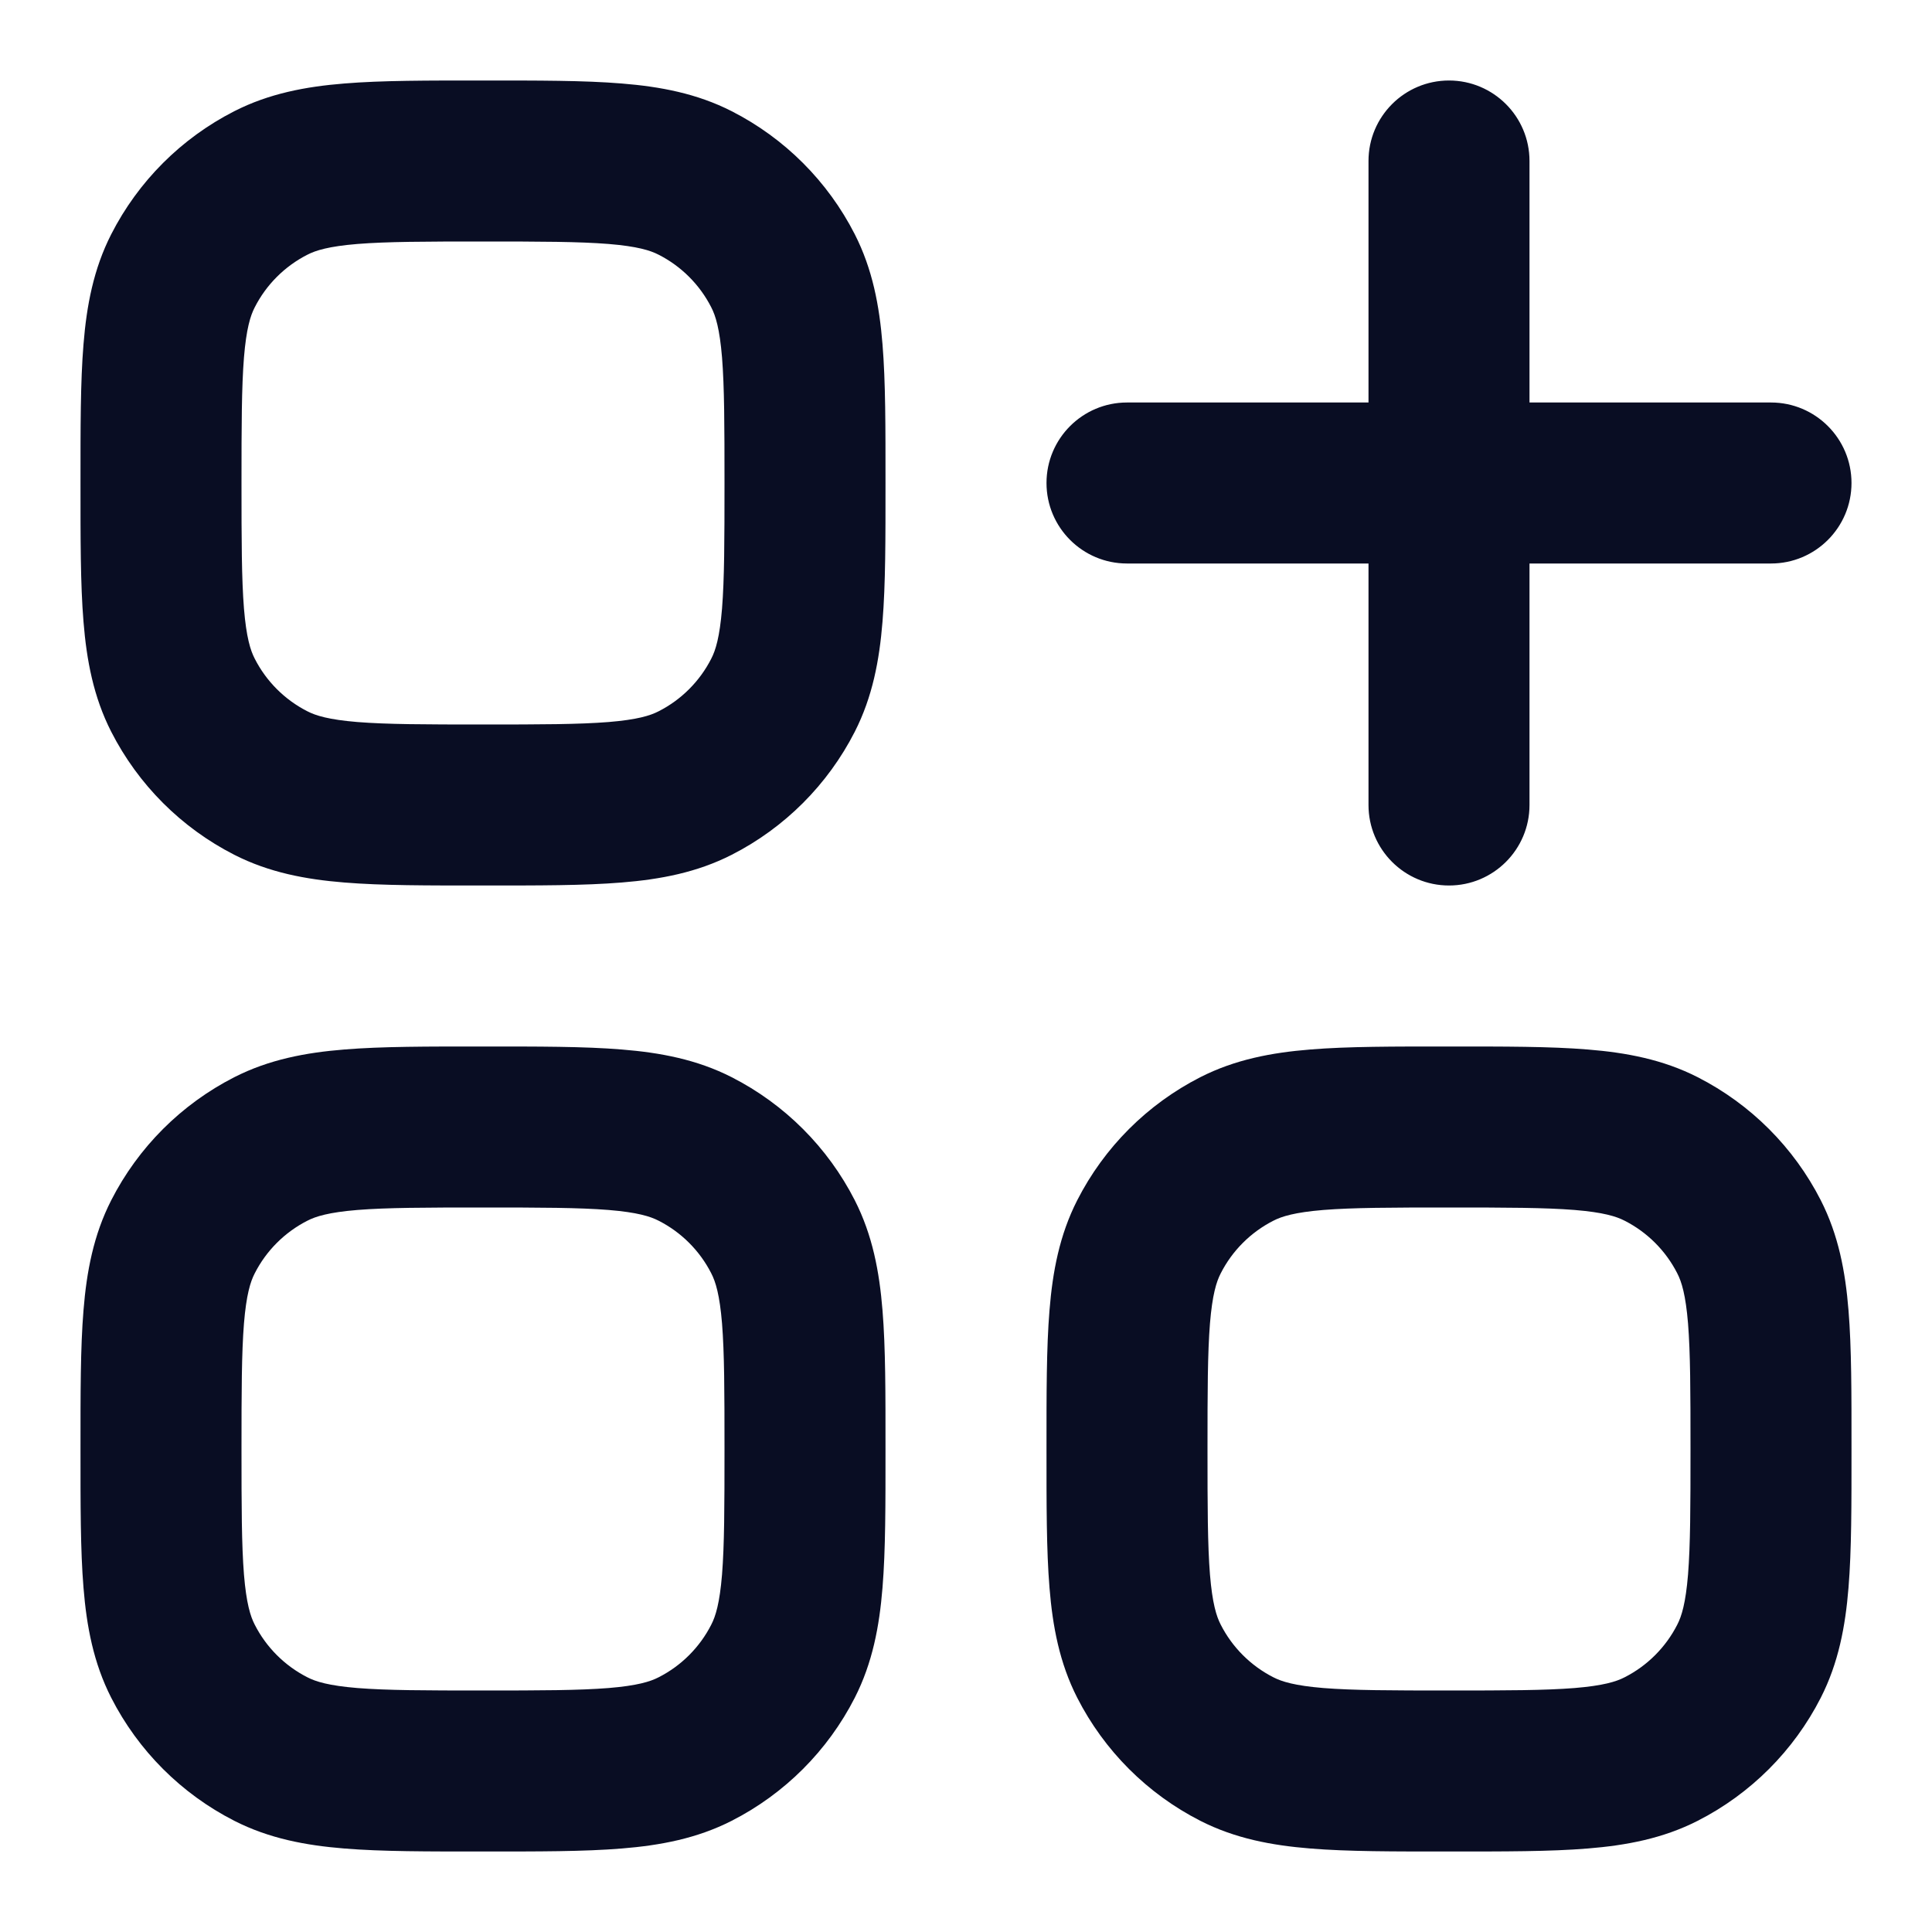 <svg width="18" height="18" viewBox="0 0 18 18" fill="none" xmlns="http://www.w3.org/2000/svg">
<g clip-path="url(#clip0_9245_3854)">
<path d="M2.524 16.296L2.864 15.627L2.524 16.296ZM1.704 15.476L2.373 15.136L1.704 15.476ZM7.296 15.476L6.627 15.136L7.296 15.476ZM6.476 16.296L6.136 15.627L6.476 16.296ZM6.476 10.704L6.136 11.373L6.476 10.704ZM7.296 11.524L6.627 11.864L7.296 11.524ZM2.524 10.704L2.864 11.373L2.524 10.704ZM1.704 11.524L2.373 11.864L1.704 11.524ZM14.25 1.5C14.25 1.086 13.914 0.75 13.5 0.75C13.086 0.75 12.75 1.086 12.75 1.5L14.25 1.5ZM12.75 7.5C12.75 7.914 13.086 8.25 13.5 8.25C13.914 8.25 14.25 7.914 14.25 7.5L12.75 7.5ZM16.5 5.25C16.914 5.25 17.25 4.914 17.25 4.5C17.25 4.086 16.914 3.75 16.5 3.75V5.25ZM10.5 3.75C10.086 3.75 9.75 4.086 9.75 4.5C9.75 4.914 10.086 5.25 10.5 5.25L10.5 3.75ZM2.524 7.296L2.864 6.627L2.524 7.296ZM1.704 6.476L2.373 6.136L1.704 6.476ZM7.296 6.476L6.627 6.136L7.296 6.476ZM6.476 7.296L6.136 6.627L6.476 7.296ZM6.476 1.704L6.136 2.373L6.476 1.704ZM7.296 2.524L6.627 2.864L7.296 2.524ZM2.524 1.704L2.864 2.373L2.524 1.704ZM1.704 2.524L2.373 2.864L1.704 2.524ZM11.524 16.296L11.864 15.627L11.524 16.296ZM10.704 15.476L11.373 15.136L10.704 15.476ZM16.296 15.476L15.627 15.136L16.296 15.476ZM15.476 16.296L15.136 15.627L15.476 16.296ZM15.476 10.704L15.136 11.373L15.476 10.704ZM16.296 11.524L15.627 11.864L16.296 11.524ZM11.524 10.704L11.864 11.373L11.524 10.704ZM10.704 11.524L11.373 11.864L10.704 11.524ZM4.5 15.75C3.963 15.75 3.605 15.749 3.33 15.727C3.063 15.705 2.941 15.667 2.864 15.627L2.183 16.964C2.507 17.129 2.848 17.193 3.207 17.222C3.558 17.251 3.987 17.25 4.5 17.25V15.75ZM0.75 13.5C0.75 14.013 0.749 14.442 0.778 14.793C0.807 15.152 0.871 15.493 1.036 15.817L2.373 15.136C2.333 15.059 2.295 14.937 2.273 14.67C2.251 14.395 2.25 14.037 2.25 13.5H0.75ZM2.864 15.627C2.653 15.52 2.48 15.347 2.373 15.136L1.036 15.817C1.288 16.311 1.689 16.712 2.183 16.964L2.864 15.627ZM6.75 13.5C6.75 14.037 6.749 14.395 6.727 14.67C6.705 14.937 6.667 15.059 6.627 15.136L7.964 15.817C8.129 15.493 8.193 15.152 8.222 14.793C8.251 14.442 8.25 14.013 8.25 13.5H6.75ZM4.5 17.25C5.013 17.25 5.442 17.251 5.793 17.222C6.152 17.193 6.493 17.129 6.817 16.964L6.136 15.627C6.059 15.667 5.937 15.705 5.67 15.727C5.395 15.749 5.037 15.75 4.5 15.75V17.25ZM6.627 15.136C6.52 15.347 6.347 15.52 6.136 15.627L6.817 16.964C7.311 16.712 7.712 16.311 7.964 15.817L6.627 15.136ZM4.5 11.25C5.037 11.25 5.395 11.251 5.67 11.273C5.937 11.295 6.059 11.333 6.136 11.373L6.817 10.036C6.493 9.871 6.152 9.807 5.793 9.778C5.442 9.749 5.013 9.75 4.5 9.75V11.25ZM8.25 13.5C8.25 12.987 8.251 12.558 8.222 12.207C8.193 11.848 8.129 11.507 7.964 11.183L6.627 11.864C6.667 11.941 6.705 12.063 6.727 12.33C6.749 12.605 6.75 12.963 6.75 13.5H8.25ZM6.136 11.373C6.347 11.48 6.52 11.653 6.627 11.864L7.964 11.183C7.712 10.689 7.311 10.288 6.817 10.036L6.136 11.373ZM4.5 9.75C3.987 9.75 3.558 9.749 3.207 9.778C2.848 9.807 2.507 9.871 2.183 10.036L2.864 11.373C2.941 11.333 3.063 11.295 3.33 11.273C3.605 11.251 3.963 11.25 4.5 11.25V9.75ZM2.25 13.5C2.25 12.963 2.251 12.605 2.273 12.33C2.295 12.063 2.333 11.941 2.373 11.864L1.036 11.183C0.871 11.507 0.807 11.848 0.778 12.207C0.749 12.558 0.75 12.987 0.75 13.5H2.25ZM2.183 10.036C1.689 10.288 1.288 10.689 1.036 11.183L2.373 11.864C2.48 11.653 2.653 11.48 2.864 11.373L2.183 10.036ZM12.75 1.5V4.5L14.25 4.5V1.5L12.75 1.5ZM12.75 4.5L12.75 7.5L14.25 7.5L14.25 4.5L12.75 4.5ZM16.5 3.75L13.5 3.75L13.5 5.25H16.5V3.75ZM13.5 3.75L10.5 3.75L10.5 5.25L13.5 5.25L13.5 3.75ZM4.5 6.75C3.963 6.75 3.605 6.749 3.33 6.727C3.063 6.705 2.941 6.667 2.864 6.627L2.183 7.964C2.507 8.129 2.848 8.193 3.207 8.222C3.558 8.251 3.987 8.25 4.5 8.25V6.75ZM0.75 4.5C0.75 5.013 0.749 5.442 0.778 5.793C0.807 6.152 0.871 6.493 1.036 6.817L2.373 6.136C2.333 6.059 2.295 5.937 2.273 5.67C2.251 5.395 2.25 5.037 2.25 4.5H0.75ZM2.864 6.627C2.653 6.52 2.48 6.347 2.373 6.136L1.036 6.817C1.288 7.311 1.689 7.712 2.183 7.964L2.864 6.627ZM6.75 4.5C6.75 5.037 6.749 5.395 6.727 5.67C6.705 5.937 6.667 6.059 6.627 6.136L7.964 6.817C8.129 6.493 8.193 6.152 8.222 5.793C8.251 5.442 8.25 5.013 8.25 4.5H6.75ZM4.5 8.25C5.013 8.25 5.442 8.251 5.793 8.222C6.152 8.193 6.493 8.129 6.817 7.964L6.136 6.627C6.059 6.667 5.937 6.705 5.67 6.727C5.395 6.749 5.037 6.75 4.5 6.75V8.25ZM6.627 6.136C6.52 6.347 6.347 6.52 6.136 6.627L6.817 7.964C7.311 7.712 7.712 7.311 7.964 6.817L6.627 6.136ZM4.5 2.25C5.037 2.25 5.395 2.251 5.67 2.273C5.937 2.295 6.059 2.333 6.136 2.373L6.817 1.036C6.493 0.871 6.152 0.807 5.793 0.778C5.442 0.749 5.013 0.75 4.5 0.75V2.25ZM8.25 4.5C8.25 3.987 8.251 3.558 8.222 3.207C8.193 2.848 8.129 2.507 7.964 2.183L6.627 2.864C6.667 2.941 6.705 3.063 6.727 3.33C6.749 3.605 6.75 3.963 6.75 4.5H8.25ZM6.136 2.373C6.347 2.48 6.52 2.653 6.627 2.864L7.964 2.183C7.712 1.689 7.311 1.288 6.817 1.036L6.136 2.373ZM4.5 0.75C3.987 0.75 3.558 0.749 3.207 0.778C2.848 0.807 2.507 0.871 2.183 1.036L2.864 2.373C2.941 2.333 3.063 2.295 3.33 2.273C3.605 2.251 3.963 2.25 4.5 2.25V0.75ZM2.25 4.5C2.25 3.963 2.251 3.605 2.273 3.33C2.295 3.063 2.333 2.941 2.373 2.864L1.036 2.183C0.871 2.507 0.807 2.848 0.778 3.207C0.749 3.558 0.75 3.987 0.75 4.5H2.25ZM2.183 1.036C1.689 1.288 1.288 1.689 1.036 2.183L2.373 2.864C2.48 2.653 2.653 2.48 2.864 2.373L2.183 1.036ZM13.5 15.75C12.963 15.75 12.605 15.749 12.33 15.727C12.063 15.705 11.941 15.667 11.864 15.627L11.183 16.964C11.507 17.129 11.848 17.193 12.207 17.222C12.558 17.251 12.987 17.25 13.5 17.25V15.75ZM9.75 13.5C9.75 14.013 9.749 14.442 9.778 14.793C9.807 15.152 9.871 15.493 10.036 15.817L11.373 15.136C11.333 15.059 11.295 14.937 11.273 14.67C11.251 14.395 11.25 14.037 11.25 13.5H9.75ZM11.864 15.627C11.653 15.52 11.48 15.347 11.373 15.136L10.036 15.817C10.288 16.311 10.689 16.712 11.183 16.964L11.864 15.627ZM15.75 13.5C15.75 14.037 15.749 14.395 15.727 14.67C15.705 14.937 15.667 15.059 15.627 15.136L16.964 15.817C17.129 15.493 17.193 15.152 17.222 14.793C17.251 14.442 17.25 14.013 17.25 13.5H15.75ZM13.5 17.25C14.013 17.25 14.442 17.251 14.793 17.222C15.152 17.193 15.493 17.129 15.817 16.964L15.136 15.627C15.059 15.667 14.937 15.705 14.67 15.727C14.395 15.749 14.037 15.75 13.5 15.75V17.25ZM15.627 15.136C15.52 15.347 15.347 15.52 15.136 15.627L15.817 16.964C16.311 16.712 16.712 16.311 16.964 15.817L15.627 15.136ZM13.5 11.25C14.037 11.25 14.395 11.251 14.67 11.273C14.937 11.295 15.059 11.333 15.136 11.373L15.817 10.036C15.493 9.871 15.152 9.807 14.793 9.778C14.442 9.749 14.013 9.75 13.5 9.75V11.25ZM17.25 13.5C17.25 12.987 17.251 12.558 17.222 12.207C17.193 11.848 17.129 11.507 16.964 11.183L15.627 11.864C15.667 11.941 15.705 12.063 15.727 12.33C15.749 12.605 15.75 12.963 15.75 13.5H17.25ZM15.136 11.373C15.347 11.48 15.52 11.653 15.627 11.864L16.964 11.183C16.712 10.689 16.311 10.288 15.817 10.036L15.136 11.373ZM13.5 9.75C12.987 9.75 12.558 9.749 12.207 9.778C11.848 9.807 11.507 9.871 11.183 10.036L11.864 11.373C11.941 11.333 12.063 11.295 12.33 11.273C12.605 11.251 12.963 11.25 13.5 11.25V9.75ZM11.25 13.5C11.25 12.963 11.251 12.605 11.273 12.33C11.295 12.063 11.333 11.941 11.373 11.864L10.036 11.183C9.871 11.507 9.807 11.848 9.778 12.207C9.749 12.558 9.75 12.987 9.75 13.5H11.25ZM11.183 10.036C10.689 10.288 10.288 10.689 10.036 11.183L11.373 11.864C11.48 11.653 11.653 11.48 11.864 11.373L11.183 10.036Z" fill="#090D23"/>
</g>
<defs>
<clipPath id="clip0_9245_3854">
<rect width="18" height="18" fill="white"/>
</clipPath>
</defs>
</svg>
